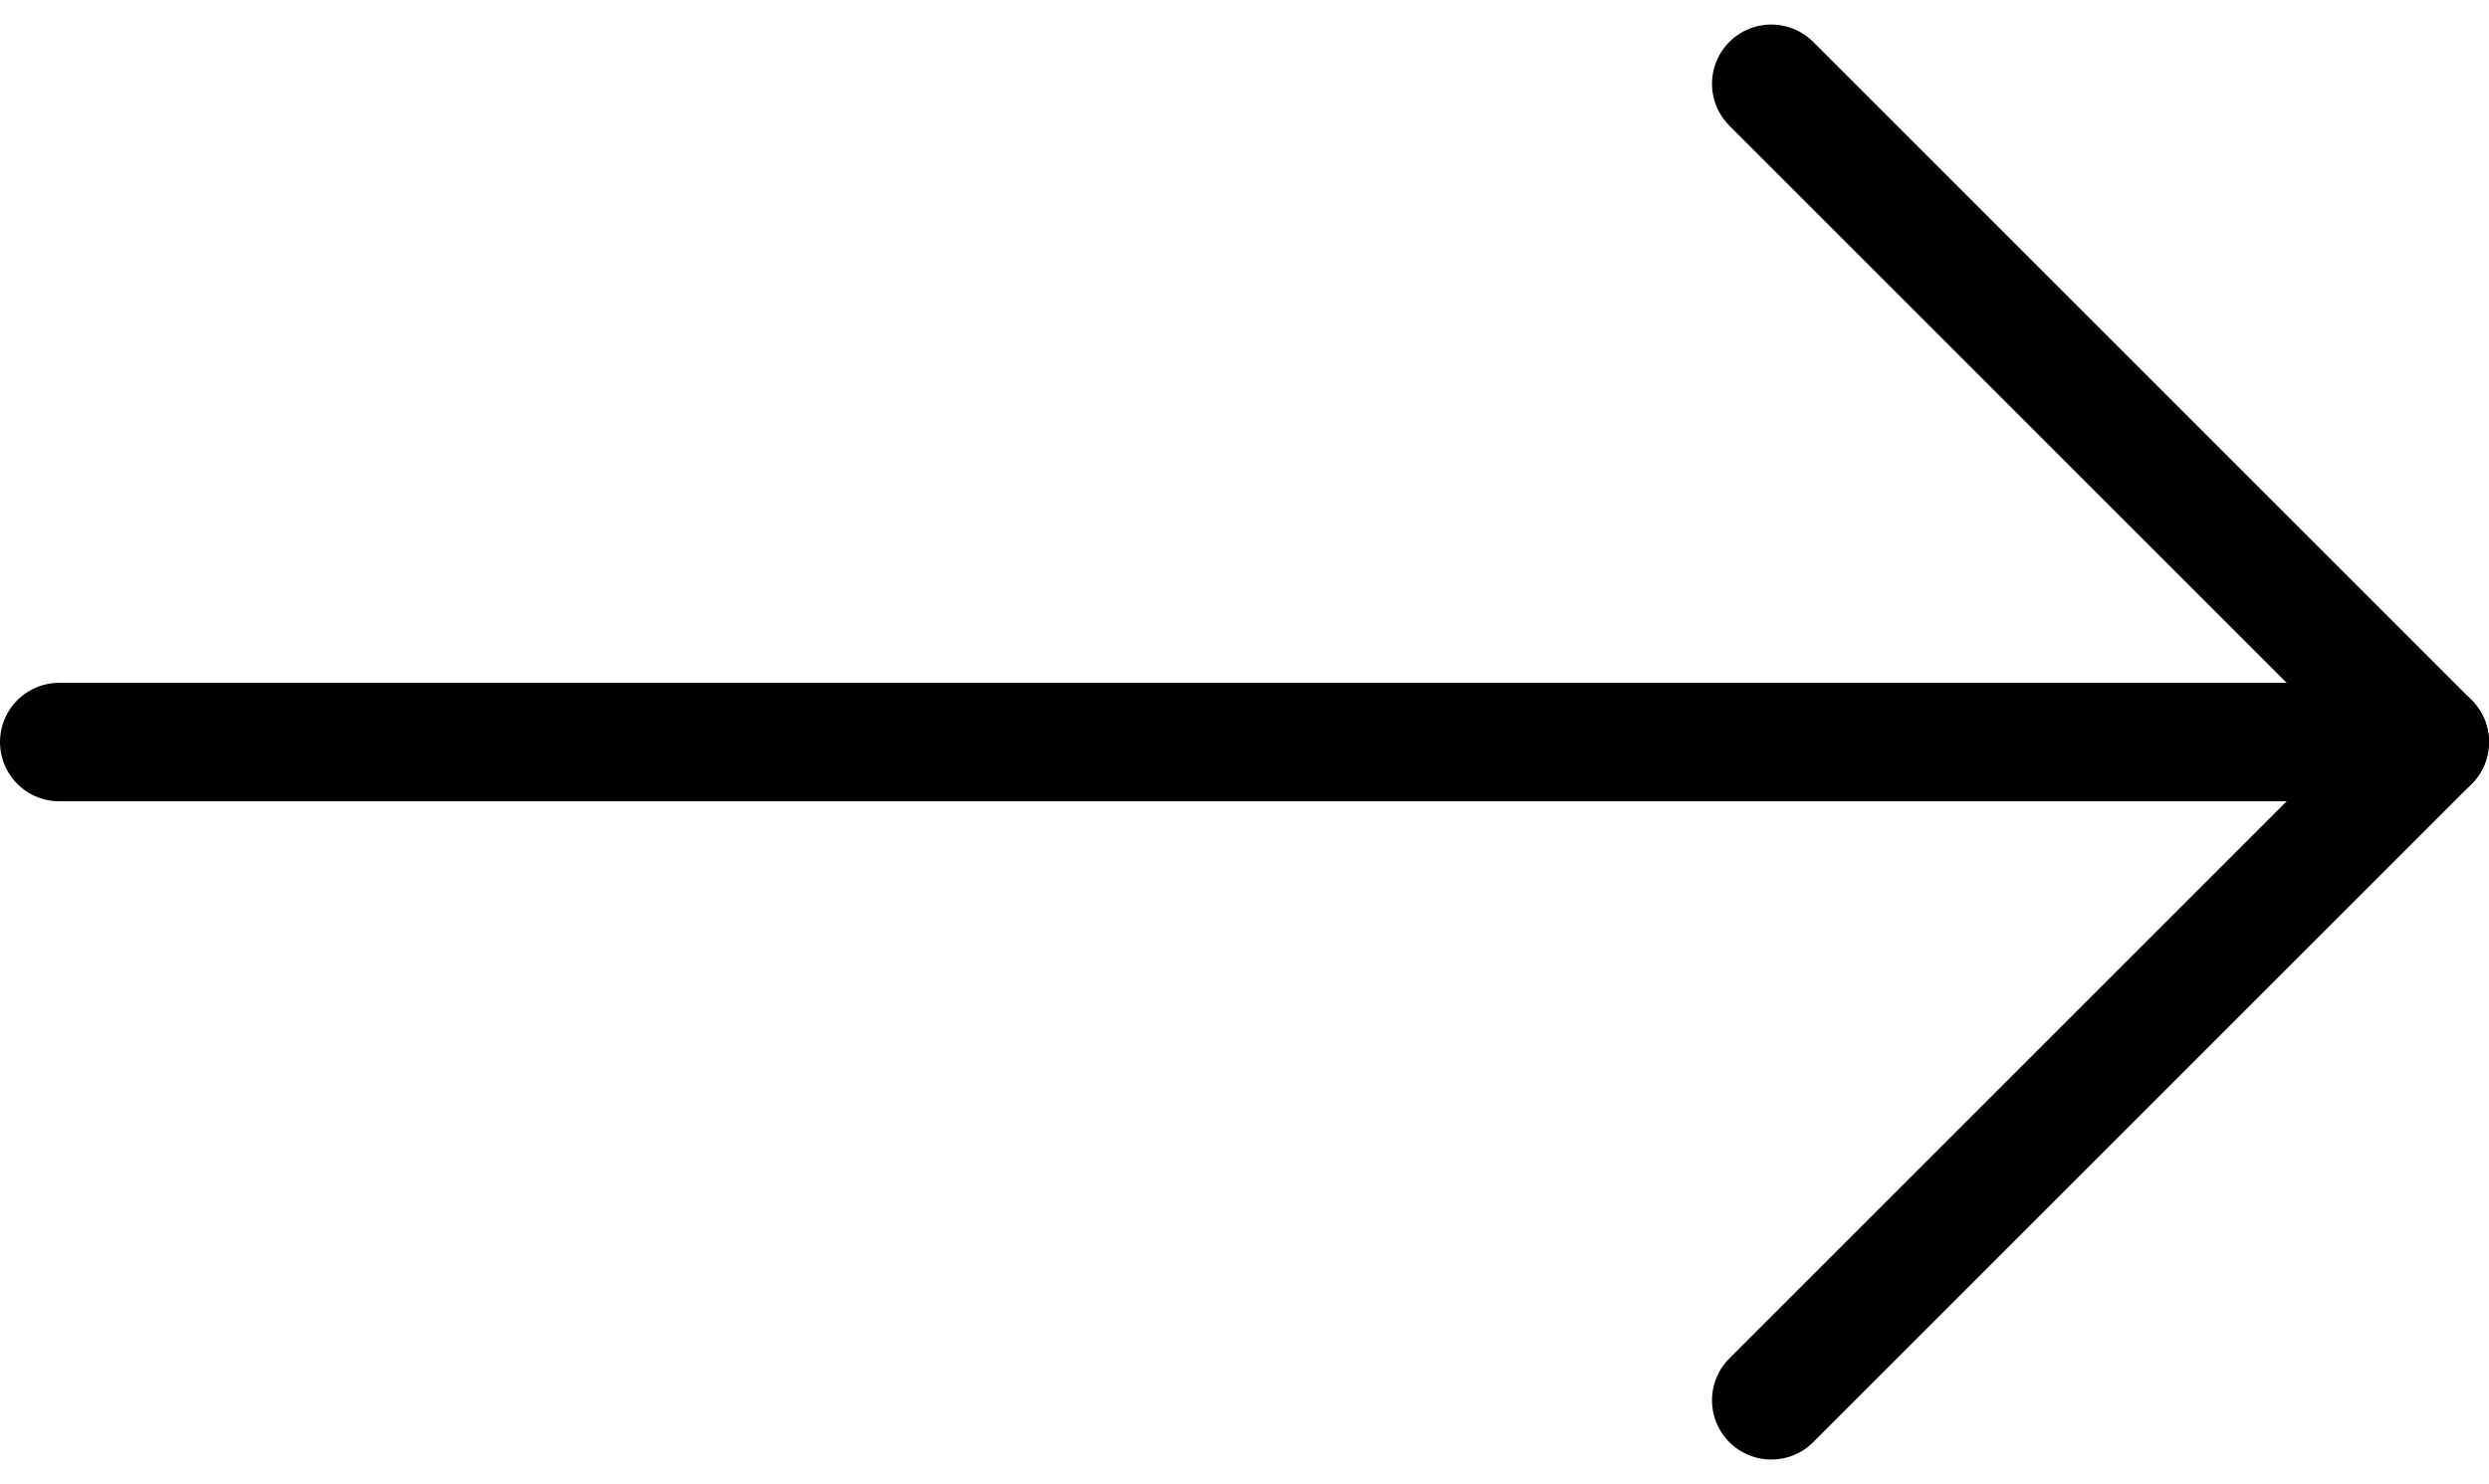<svg xmlns="http://www.w3.org/2000/svg" width="42" height="25.051" viewBox="0 0 42 25.051"><g transform="translate(1 1.414)"><path d="M3,12H43" transform="translate(-3 -0.889)" fill="none" stroke="#000" stroke-linecap="round" stroke-linejoin="round" stroke-width="2"/><path d="M3,29.222,14.111,18.111,3,7" transform="translate(25.889 -7)" fill="none" stroke="#000" stroke-linecap="round" stroke-linejoin="round" stroke-width="2"/></g></svg>